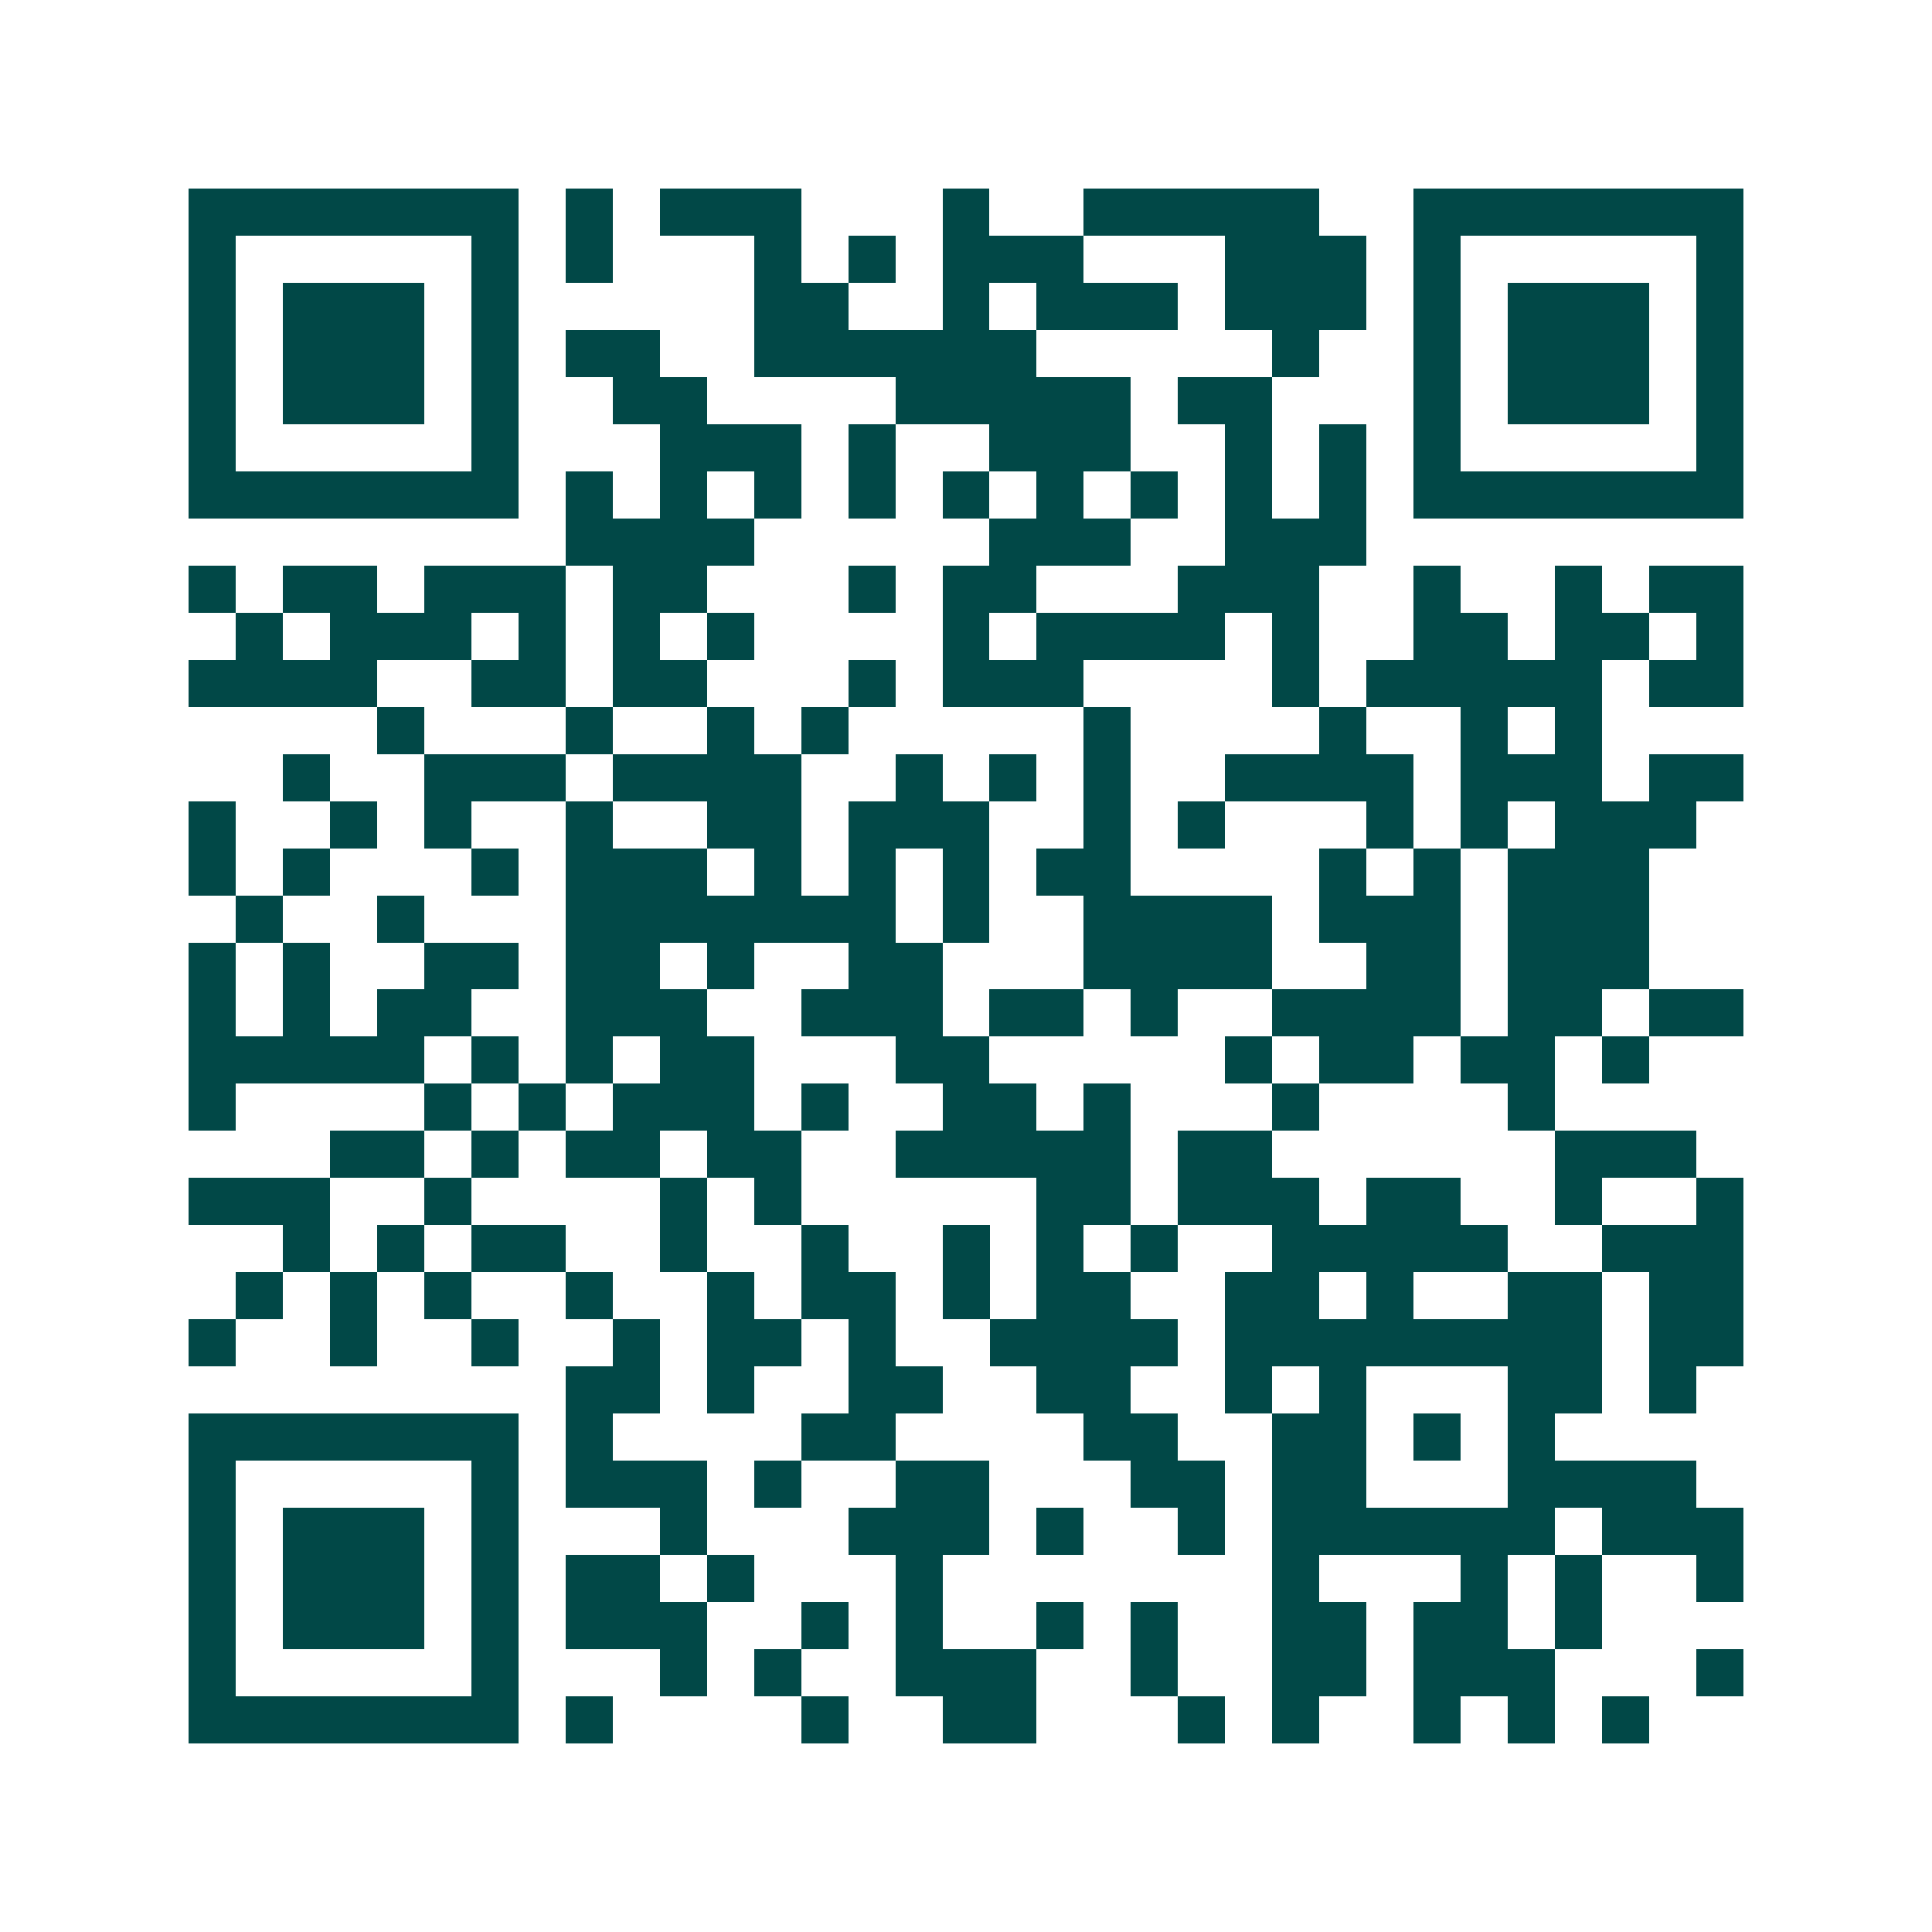 <svg xmlns="http://www.w3.org/2000/svg" width="200" height="200" viewBox="0 0 41 41" shape-rendering="crispEdges"><path fill="#ffffff" d="M0 0h41v41H0z"/><path stroke="#014847" d="M4 4.5h7m1 0h1m1 0h3m3 0h1m2 0h5m2 0h7M4 5.5h1m5 0h1m1 0h1m3 0h1m1 0h1m1 0h3m3 0h3m1 0h1m5 0h1M4 6.5h1m1 0h3m1 0h1m5 0h2m2 0h1m1 0h3m1 0h3m1 0h1m1 0h3m1 0h1M4 7.5h1m1 0h3m1 0h1m1 0h2m2 0h6m5 0h1m2 0h1m1 0h3m1 0h1M4 8.5h1m1 0h3m1 0h1m2 0h2m4 0h5m1 0h2m3 0h1m1 0h3m1 0h1M4 9.5h1m5 0h1m3 0h3m1 0h1m2 0h3m2 0h1m1 0h1m1 0h1m5 0h1M4 10.5h7m1 0h1m1 0h1m1 0h1m1 0h1m1 0h1m1 0h1m1 0h1m1 0h1m1 0h1m1 0h7M12 11.5h4m5 0h3m2 0h3M4 12.5h1m1 0h2m1 0h3m1 0h2m3 0h1m1 0h2m3 0h3m2 0h1m2 0h1m1 0h2M5 13.5h1m1 0h3m1 0h1m1 0h1m1 0h1m4 0h1m1 0h4m1 0h1m2 0h2m1 0h2m1 0h1M4 14.5h4m2 0h2m1 0h2m3 0h1m1 0h3m4 0h1m1 0h5m1 0h2M8 15.5h1m3 0h1m2 0h1m1 0h1m5 0h1m4 0h1m2 0h1m1 0h1M6 16.5h1m2 0h3m1 0h4m2 0h1m1 0h1m1 0h1m2 0h4m1 0h3m1 0h2M4 17.5h1m2 0h1m1 0h1m2 0h1m2 0h2m1 0h3m2 0h1m1 0h1m3 0h1m1 0h1m1 0h3M4 18.5h1m1 0h1m3 0h1m1 0h3m1 0h1m1 0h1m1 0h1m1 0h2m4 0h1m1 0h1m1 0h3M5 19.5h1m2 0h1m3 0h7m1 0h1m2 0h4m1 0h3m1 0h3M4 20.5h1m1 0h1m2 0h2m1 0h2m1 0h1m2 0h2m3 0h4m2 0h2m1 0h3M4 21.5h1m1 0h1m1 0h2m2 0h3m2 0h3m1 0h2m1 0h1m2 0h4m1 0h2m1 0h2M4 22.5h5m1 0h1m1 0h1m1 0h2m3 0h2m5 0h1m1 0h2m1 0h2m1 0h1M4 23.5h1m4 0h1m1 0h1m1 0h3m1 0h1m2 0h2m1 0h1m3 0h1m4 0h1M7 24.5h2m1 0h1m1 0h2m1 0h2m2 0h5m1 0h2m6 0h3M4 25.5h3m2 0h1m4 0h1m1 0h1m5 0h2m1 0h3m1 0h2m2 0h1m2 0h1M6 26.5h1m1 0h1m1 0h2m2 0h1m2 0h1m2 0h1m1 0h1m1 0h1m2 0h5m2 0h3M5 27.5h1m1 0h1m1 0h1m2 0h1m2 0h1m1 0h2m1 0h1m1 0h2m2 0h2m1 0h1m2 0h2m1 0h2M4 28.5h1m2 0h1m2 0h1m2 0h1m1 0h2m1 0h1m2 0h4m1 0h8m1 0h2M12 29.5h2m1 0h1m2 0h2m2 0h2m2 0h1m1 0h1m3 0h2m1 0h1M4 30.5h7m1 0h1m4 0h2m4 0h2m2 0h2m1 0h1m1 0h1M4 31.5h1m5 0h1m1 0h3m1 0h1m2 0h2m3 0h2m1 0h2m3 0h4M4 32.5h1m1 0h3m1 0h1m3 0h1m3 0h3m1 0h1m2 0h1m1 0h6m1 0h3M4 33.5h1m1 0h3m1 0h1m1 0h2m1 0h1m3 0h1m7 0h1m3 0h1m1 0h1m2 0h1M4 34.5h1m1 0h3m1 0h1m1 0h3m2 0h1m1 0h1m2 0h1m1 0h1m2 0h2m1 0h2m1 0h1M4 35.5h1m5 0h1m3 0h1m1 0h1m2 0h3m2 0h1m2 0h2m1 0h3m3 0h1M4 36.5h7m1 0h1m4 0h1m2 0h2m3 0h1m1 0h1m2 0h1m1 0h1m1 0h1"/></svg>
